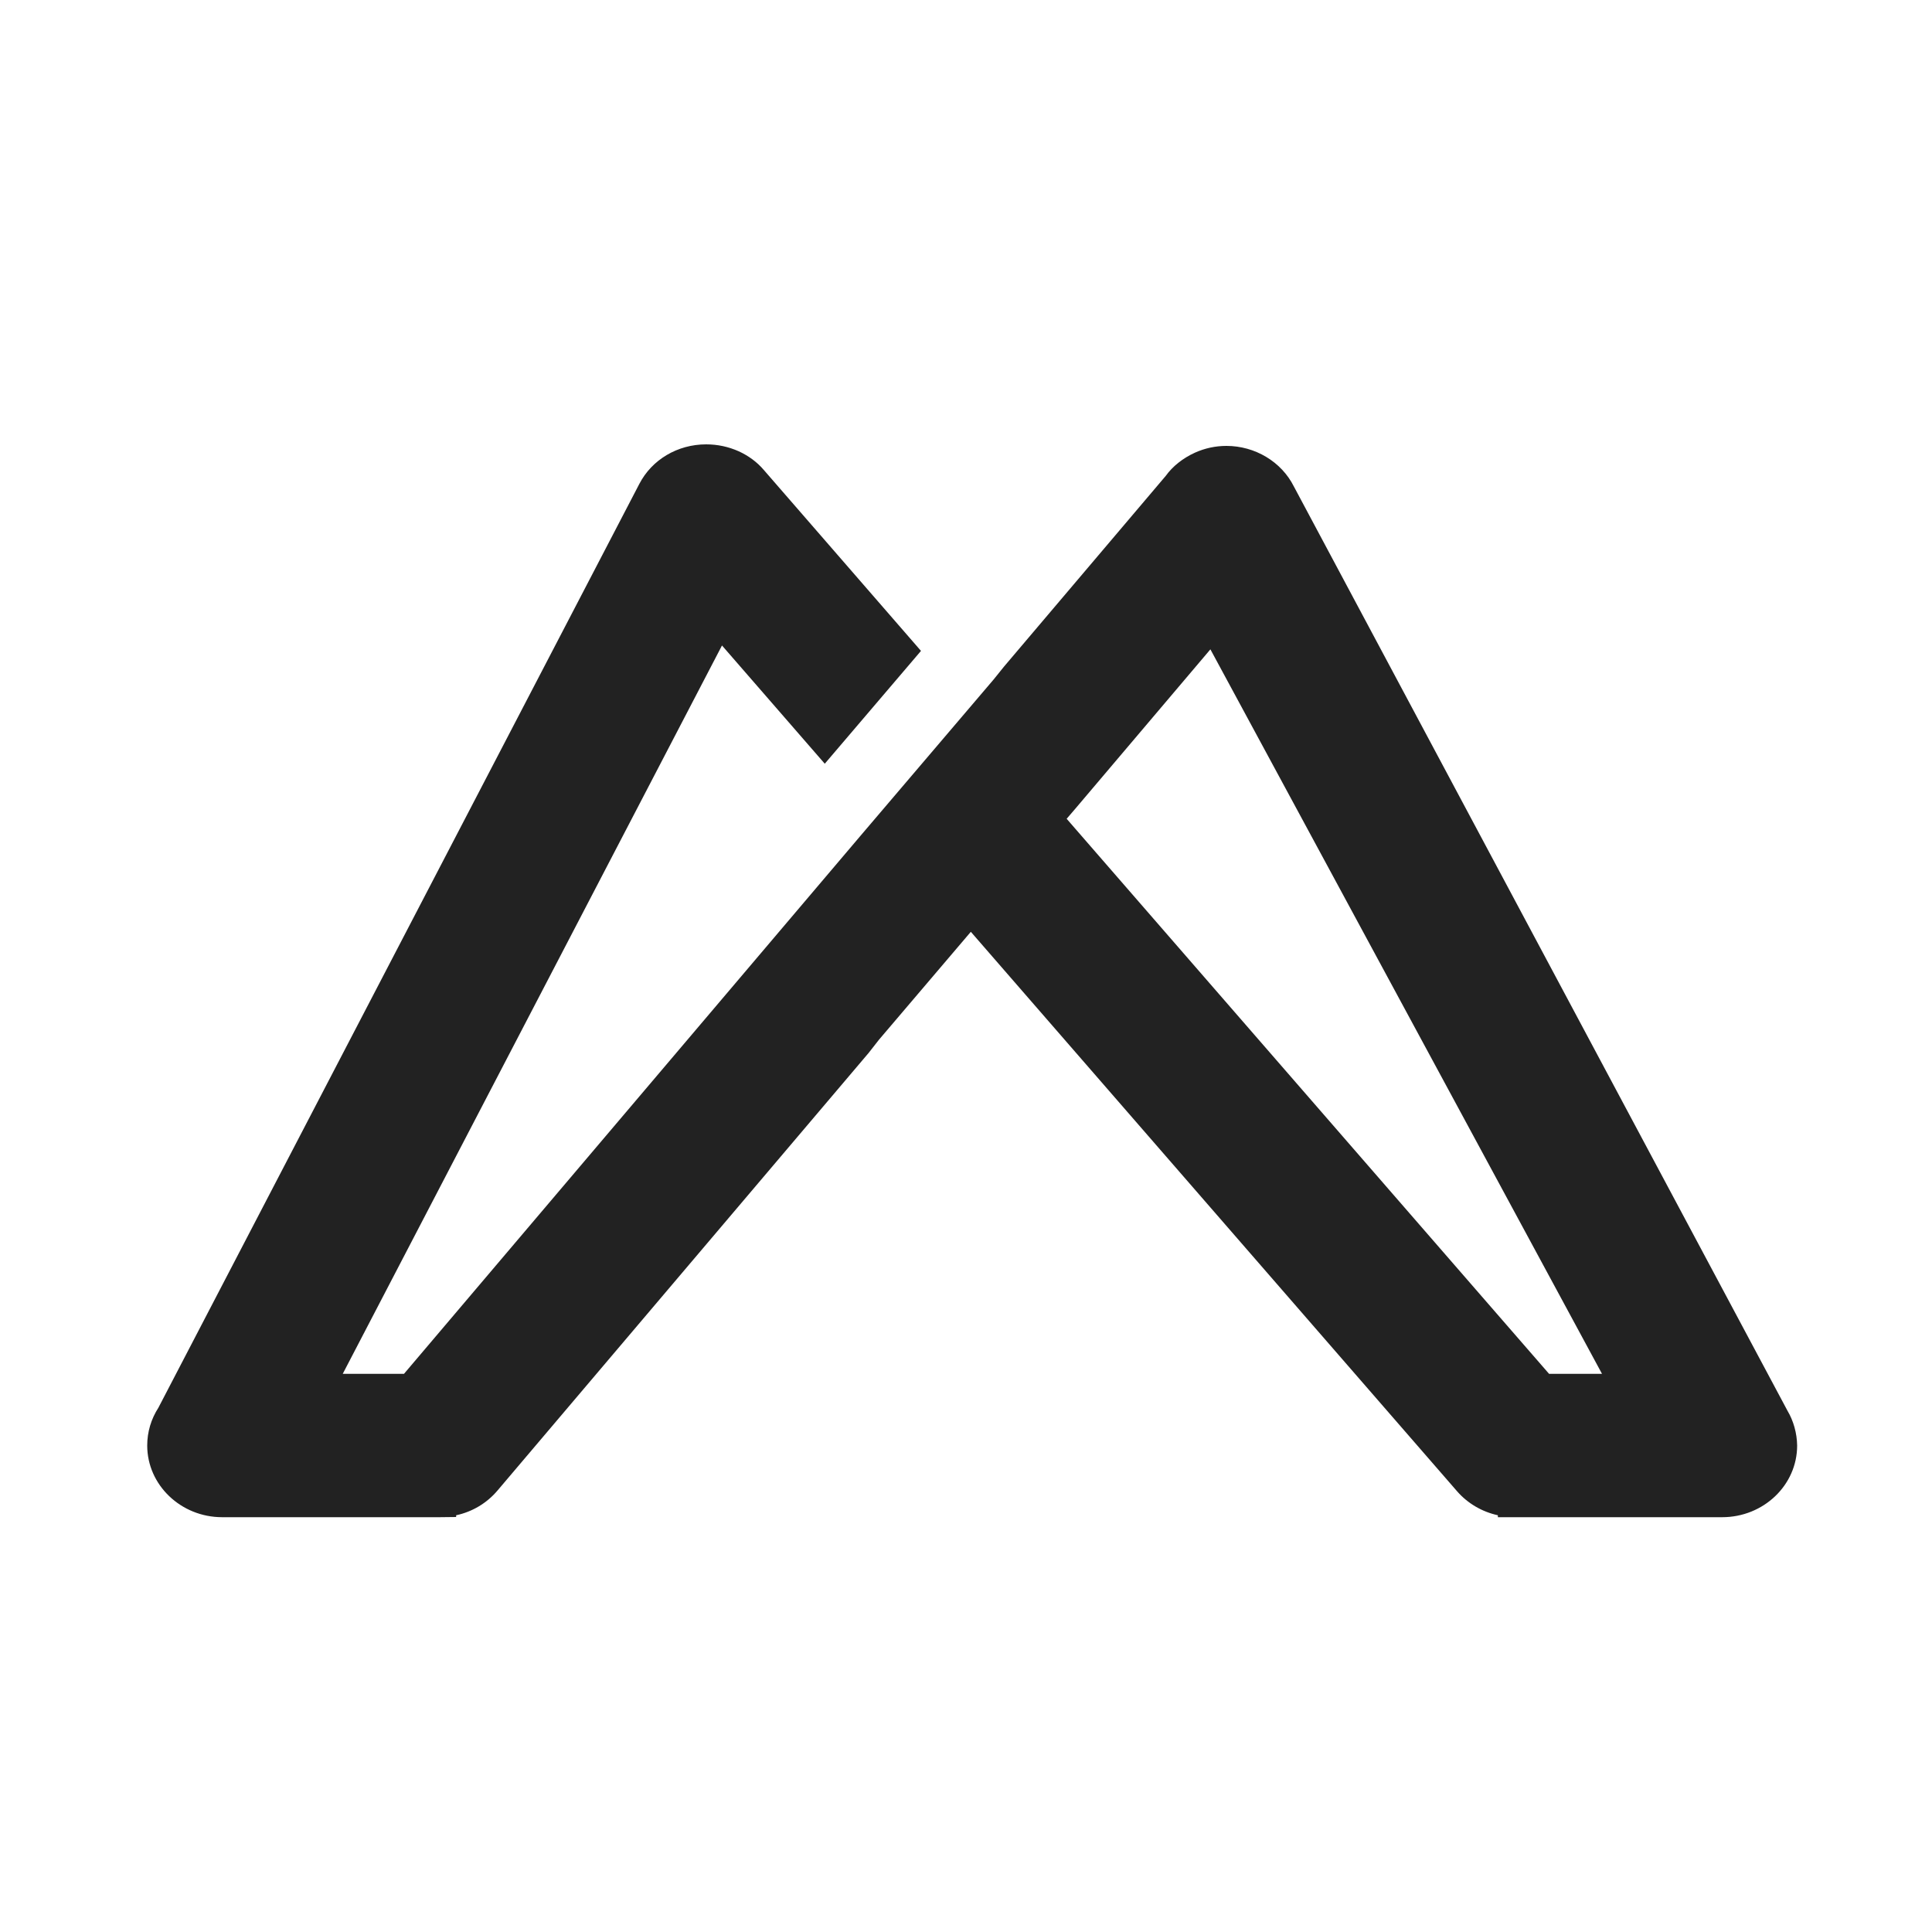 <?xml version="1.0" encoding="UTF-8"?>
<!-- Generator: Adobe Illustrator 28.3.0, SVG Export Plug-In . SVG Version: 6.00 Build 0)  -->
<svg xmlns="http://www.w3.org/2000/svg" xmlns:xlink="http://www.w3.org/1999/xlink" version="1.1" id="レイヤー_1" x="0px" y="0px" width="100px" height="100px" viewBox="0 0 100 100" style="enable-background:new 0 0 100 100;" xml:space="preserve">
<style type="text/css">
	.st0{fill:#222222;}
</style>
<path class="st0" d="M92.52,73.02L66.97,25.18c-0.64-1.28-2.01-2.1-3.49-2.1c-0.57,0-1.12,0.12-1.63,0.35  c-0.62,0.28-1.16,0.71-1.51,1.2l-8.37,9.87l-0.54,0.67l-6.84,8.03L20.91,71.11h-3.17l19.63-37.7l5.32,6.12l4.98-5.84l-8.14-9.37  c-0.35-0.41-0.79-0.73-1.29-0.96C37.7,23.12,37.14,23,36.55,23c-1.48,0-2.81,0.79-3.46,2.05L8.2,72.86  c-0.38,0.59-0.58,1.26-0.58,1.96c0,2.04,1.74,3.71,3.88,3.71h11.25l0.86-0.01v-0.09c0.84-0.18,1.59-0.63,2.14-1.28l19.21-22.65  l0.54-0.69l4.75-5.58l25.17,28.96c0.55,0.63,1.29,1.06,2.11,1.24v0.1h11.61c2.14,0,3.88-1.66,3.88-3.71  C93.01,74.18,92.83,73.54,92.52,73.02z M80.18,71.11L55.21,42.38l0,0l0.43-0.5l7.01-8.27l20.27,37.5H80.18z"></path>
</svg>
